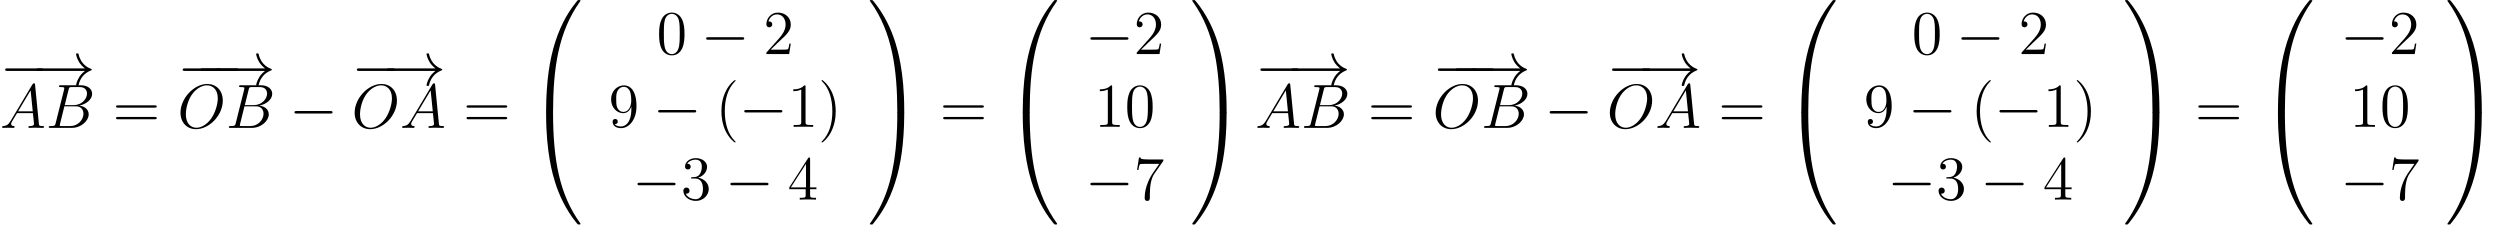 <?xml version='1.0' encoding='UTF-8'?>
<!-- This file was generated by dvisvgm 2.13.1 -->
<svg version='1.1' xmlns='http://www.w3.org/2000/svg' xmlns:xlink='http://www.w3.org/1999/xlink' width='479.147pt' height='43.039pt' viewBox='19.801 1907.676 479.147 43.039'>
<defs>
<path id='g3-40' d='M3.885 2.905C3.885 2.869 3.885 2.845 3.682 2.642C2.487 1.435 1.817-.538 1.817-2.977C1.817-5.296 2.379-7.293 3.766-8.703C3.885-8.811 3.885-8.835 3.885-8.871C3.885-8.942 3.826-8.966 3.778-8.966C3.622-8.966 2.642-8.106 2.056-6.934C1.447-5.727 1.172-4.447 1.172-2.977C1.172-1.913 1.339-.49 1.961 .789C2.666 2.224 3.646 3.001 3.778 3.001C3.826 3.001 3.885 2.977 3.885 2.905Z'/>
<path id='g3-41' d='M3.371-2.977C3.371-3.885 3.252-5.368 2.582-6.755C1.877-8.189 .897-8.966 .765-8.966C.717-8.966 .658-8.942 .658-8.871C.658-8.835 .658-8.811 .861-8.608C2.056-7.4 2.726-5.428 2.726-2.989C2.726-.669 2.164 1.327 .777 2.738C.658 2.845 .658 2.869 .658 2.905C.658 2.977 .717 3.001 .765 3.001C.921 3.001 1.901 2.14 2.487 .968C3.096-.251 3.371-1.542 3.371-2.977Z'/>
<path id='g3-48' d='M5.356-3.826C5.356-4.818 5.296-5.786 4.866-6.695C4.376-7.687 3.515-7.95 2.929-7.95C2.236-7.95 1.387-7.603 .944-6.611C.61-5.858 .49-5.117 .49-3.826C.49-2.666 .574-1.793 1.004-.944C1.47-.036 2.295 .251 2.917 .251C3.957 .251 4.555-.371 4.902-1.064C5.332-1.961 5.356-3.132 5.356-3.826ZM2.917 .012C2.534 .012 1.757-.203 1.53-1.506C1.399-2.224 1.399-3.132 1.399-3.969C1.399-4.949 1.399-5.834 1.59-6.539C1.793-7.34 2.403-7.711 2.917-7.711C3.371-7.711 4.065-7.436 4.292-6.408C4.447-5.727 4.447-4.782 4.447-3.969C4.447-3.168 4.447-2.26 4.316-1.53C4.089-.215 3.335 .012 2.917 .012Z'/>
<path id='g3-49' d='M3.443-7.663C3.443-7.938 3.443-7.95 3.204-7.95C2.917-7.627 2.319-7.185 1.088-7.185V-6.838C1.363-6.838 1.961-6.838 2.618-7.149V-.921C2.618-.49 2.582-.347 1.53-.347H1.16V0C1.482-.024 2.642-.024 3.037-.024S4.579-.024 4.902 0V-.347H4.531C3.479-.347 3.443-.49 3.443-.921V-7.663Z'/>
<path id='g3-50' d='M5.26-2.008H4.997C4.961-1.805 4.866-1.148 4.746-.956C4.663-.849 3.981-.849 3.622-.849H1.411C1.733-1.124 2.463-1.889 2.774-2.176C4.591-3.85 5.26-4.471 5.26-5.655C5.26-7.03 4.172-7.95 2.786-7.95S.586-6.767 .586-5.738C.586-5.129 1.112-5.129 1.148-5.129C1.399-5.129 1.71-5.308 1.71-5.691C1.71-6.025 1.482-6.253 1.148-6.253C1.04-6.253 1.016-6.253 .98-6.241C1.207-7.054 1.853-7.603 2.63-7.603C3.646-7.603 4.268-6.755 4.268-5.655C4.268-4.639 3.682-3.754 3.001-2.989L.586-.287V0H4.949L5.26-2.008Z'/>
<path id='g3-51' d='M2.2-4.292C1.997-4.28 1.949-4.268 1.949-4.16C1.949-4.041 2.008-4.041 2.224-4.041H2.774C3.79-4.041 4.244-3.204 4.244-2.056C4.244-.49 3.431-.072 2.845-.072C2.271-.072 1.291-.347 .944-1.136C1.327-1.076 1.674-1.291 1.674-1.722C1.674-2.068 1.423-2.307 1.088-2.307C.801-2.307 .49-2.14 .49-1.686C.49-.622 1.554 .251 2.881 .251C4.304 .251 5.356-.837 5.356-2.044C5.356-3.144 4.471-4.005 3.324-4.208C4.364-4.507 5.033-5.38 5.033-6.312C5.033-7.257 4.053-7.95 2.893-7.95C1.698-7.95 .813-7.221 .813-6.348C.813-5.87 1.184-5.774 1.363-5.774C1.614-5.774 1.901-5.954 1.901-6.312C1.901-6.695 1.614-6.862 1.351-6.862C1.279-6.862 1.255-6.862 1.219-6.85C1.674-7.663 2.798-7.663 2.857-7.663C3.252-7.663 4.029-7.484 4.029-6.312C4.029-6.085 3.993-5.416 3.646-4.902C3.288-4.376 2.881-4.34 2.558-4.328L2.2-4.292Z'/>
<path id='g3-52' d='M4.316-7.783C4.316-8.01 4.316-8.07 4.148-8.07C4.053-8.07 4.017-8.07 3.921-7.926L.323-2.343V-1.997H3.467V-.909C3.467-.466 3.443-.347 2.57-.347H2.331V0C2.606-.024 3.551-.024 3.885-.024S5.177-.024 5.452 0V-.347H5.212C4.352-.347 4.316-.466 4.316-.909V-1.997H5.523V-2.343H4.316V-7.783ZM3.527-6.85V-2.343H.622L3.527-6.85Z'/>
<path id='g3-55' d='M5.679-7.424V-7.699H2.798C1.351-7.699 1.327-7.855 1.279-8.082H1.016L.646-5.691H.909C.944-5.906 1.052-6.647 1.207-6.779C1.303-6.85 2.2-6.85 2.367-6.85H4.902L3.634-5.033C3.312-4.567 2.104-2.606 2.104-.359C2.104-.227 2.104 .251 2.594 .251C3.096 .251 3.096-.215 3.096-.371V-.968C3.096-2.75 3.383-4.136 3.945-4.937L5.679-7.424Z'/>
<path id='g3-57' d='M4.376-3.479C4.376-.658 3.12-.072 2.403-.072C2.116-.072 1.482-.108 1.184-.526H1.255C1.339-.502 1.769-.574 1.769-1.016C1.769-1.279 1.59-1.506 1.279-1.506S.777-1.303 .777-.992C.777-.251 1.375 .251 2.415 .251C3.909 .251 5.356-1.339 5.356-3.933C5.356-7.149 4.017-7.95 2.965-7.95C1.65-7.95 .49-6.85 .49-5.272S1.602-2.618 2.798-2.618C3.682-2.618 4.136-3.264 4.376-3.873V-3.479ZM2.845-2.857C2.092-2.857 1.769-3.467 1.662-3.694C1.47-4.148 1.47-4.722 1.47-5.26C1.47-5.93 1.47-6.504 1.781-6.994C1.997-7.317 2.319-7.663 2.965-7.663C3.646-7.663 3.993-7.066 4.113-6.791C4.352-6.205 4.352-5.189 4.352-5.009C4.352-4.005 3.897-2.857 2.845-2.857Z'/>
<path id='g3-61' d='M8.07-3.873C8.237-3.873 8.452-3.873 8.452-4.089C8.452-4.316 8.249-4.316 8.07-4.316H1.028C.861-4.316 .646-4.316 .646-4.101C.646-3.873 .849-3.873 1.028-3.873H8.07ZM8.07-1.65C8.237-1.65 8.452-1.65 8.452-1.865C8.452-2.092 8.249-2.092 8.07-2.092H1.028C.861-2.092 .646-2.092 .646-1.877C.646-1.65 .849-1.65 1.028-1.65H8.07Z'/>
<path id='g0-48' d='M4.471 21.161C4.734 21.161 4.806 21.161 4.806 20.993C4.83 12.613 5.798 5.655 9.983-.191C10.066-.299 10.066-.323 10.066-.347C10.066-.466 9.983-.466 9.791-.466S9.576-.466 9.552-.442C9.504-.406 7.986 1.339 6.779 3.742C5.2 6.898 4.208 10.521 3.766 14.872C3.73 15.243 3.479 17.73 3.479 20.563V21.029C3.491 21.161 3.563 21.161 3.814 21.161H4.471Z'/>
<path id='g0-49' d='M6.97 20.563C6.97 13.258 5.667 8.978 5.296 7.771C4.483 5.117 3.156 2.319 1.16-.143C.98-.359 .933-.418 .885-.442C.861-.454 .849-.466 .658-.466C.478-.466 .383-.466 .383-.347C.383-.323 .383-.299 .538-.084C4.698 5.727 5.631 12.9 5.643 20.993C5.643 21.161 5.715 21.161 5.978 21.161H6.635C6.886 21.161 6.958 21.161 6.97 21.029V20.563Z'/>
<path id='g0-64' d='M3.814-.598C3.563-.598 3.491-.598 3.479-.466V0C3.479 7.305 4.782 11.585 5.153 12.792C5.966 15.446 7.293 18.244 9.289 20.706C9.468 20.922 9.516 20.981 9.564 21.005C9.588 21.017 9.6 21.029 9.791 21.029S10.066 21.029 10.066 20.91C10.066 20.886 10.066 20.862 9.995 20.754C6.013 15.231 4.818 8.584 4.806-.43C4.806-.598 4.734-.598 4.471-.598H3.814Z'/>
<path id='g0-65' d='M6.97-.466C6.958-.598 6.886-.598 6.635-.598H5.978C5.715-.598 5.643-.598 5.643-.43C5.643 .801 5.631 3.646 5.32 6.623C4.674 12.804 3.084 17.084 .466 20.754C.383 20.862 .383 20.886 .383 20.91C.383 21.029 .478 21.029 .658 21.029C.849 21.029 .873 21.029 .897 21.005C.944 20.969 2.463 19.224 3.67 16.821C5.248 13.665 6.241 10.042 6.683 5.691C6.719 5.32 6.97 2.833 6.97 0V-.466Z'/>
<path id='g2-65' d='M2.032-1.327C1.614-.622 1.207-.383 .634-.347C.502-.335 .406-.335 .406-.12C.406-.048 .466 0 .55 0C.765 0 1.303-.024 1.518-.024C1.865-.024 2.248 0 2.582 0C2.654 0 2.798 0 2.798-.227C2.798-.335 2.702-.347 2.63-.347C2.355-.371 2.128-.466 2.128-.753C2.128-.921 2.2-1.052 2.355-1.315L3.264-2.821H6.312C6.324-2.714 6.324-2.618 6.336-2.511C6.372-2.2 6.516-.956 6.516-.729C6.516-.371 5.906-.347 5.715-.347C5.583-.347 5.452-.347 5.452-.132C5.452 0 5.559 0 5.631 0C5.834 0 6.073-.024 6.276-.024H6.958C7.687-.024 8.213 0 8.225 0C8.309 0 8.44 0 8.44-.227C8.44-.347 8.333-.347 8.153-.347C7.496-.347 7.484-.454 7.448-.813L6.719-8.273C6.695-8.512 6.647-8.536 6.516-8.536C6.396-8.536 6.324-8.512 6.217-8.333L2.032-1.327ZM3.467-3.168L5.87-7.185L6.276-3.168H3.467Z'/>
<path id='g2-66' d='M4.376-7.352C4.483-7.795 4.531-7.819 4.997-7.819H6.551C7.902-7.819 7.902-6.671 7.902-6.563C7.902-5.595 6.934-4.364 5.356-4.364H3.634L4.376-7.352ZM6.396-4.268C7.699-4.507 8.883-5.416 8.883-6.516C8.883-7.448 8.058-8.165 6.707-8.165H2.869C2.642-8.165 2.534-8.165 2.534-7.938C2.534-7.819 2.642-7.819 2.821-7.819C3.551-7.819 3.551-7.723 3.551-7.592C3.551-7.568 3.551-7.496 3.503-7.317L1.889-.885C1.781-.466 1.757-.347 .921-.347C.693-.347 .574-.347 .574-.132C.574 0 .646 0 .885 0H4.985C6.814 0 8.225-1.387 8.225-2.594C8.225-3.575 7.364-4.172 6.396-4.268ZM4.698-.347H3.084C2.917-.347 2.893-.347 2.821-.359C2.69-.371 2.678-.395 2.678-.49C2.678-.574 2.702-.646 2.726-.753L3.563-4.125H5.81C7.221-4.125 7.221-2.809 7.221-2.714C7.221-1.566 6.181-.347 4.698-.347Z'/>
<path id='g2-79' d='M8.679-5.236C8.679-7.209 7.388-8.416 5.715-8.416C3.156-8.416 .574-5.667 .574-2.905C.574-1.028 1.817 .251 3.551 .251C6.061 .251 8.679-2.367 8.679-5.236ZM3.622-.024C2.642-.024 1.602-.741 1.602-2.606C1.602-3.694 1.997-5.475 2.977-6.671C3.85-7.723 4.854-8.153 5.655-8.153C6.707-8.153 7.723-7.388 7.723-5.667C7.723-4.603 7.269-2.941 6.468-1.805C5.595-.586 4.507-.024 3.622-.024Z'/>
<path id='g1-0' d='M7.878-2.75C8.082-2.75 8.297-2.75 8.297-2.989S8.082-3.228 7.878-3.228H1.411C1.207-3.228 .992-3.228 .992-2.989S1.207-2.75 1.411-2.75H7.878Z'/>
<path id='g1-33' d='M9.971-2.75C9.313-2.248 8.99-1.757 8.895-1.602C8.357-.777 8.261-.024 8.261-.012C8.261 .132 8.404 .132 8.5 .132C8.703 .132 8.715 .108 8.763-.108C9.038-1.279 9.743-2.283 11.094-2.833C11.238-2.881 11.274-2.905 11.274-2.989S11.202-3.108 11.178-3.12C10.652-3.324 9.205-3.921 8.751-5.93C8.715-6.073 8.703-6.109 8.5-6.109C8.404-6.109 8.261-6.109 8.261-5.966C8.261-5.942 8.369-5.189 8.871-4.388C9.11-4.029 9.457-3.61 9.971-3.228H1.088C.873-3.228 .658-3.228 .658-2.989S.873-2.75 1.088-2.75H9.971Z'/>
</defs>
<g id='page1'>
<use x='19.801' y='1924.015' xlink:href='#g1-0'/>
<use x='26.117' y='1924.015' xlink:href='#g1-33'/>
<use x='19.801' y='1932.184' xlink:href='#g2-65'/>
<use x='28.576' y='1932.184' xlink:href='#g2-66'/>
<use x='41.393' y='1932.184' xlink:href='#g3-61'/>
<use x='53.819' y='1924.015' xlink:href='#g1-0'/>
<use x='57.225' y='1924.015' xlink:href='#g1-0'/>
<use x='60.631' y='1924.015' xlink:href='#g1-33'/>
<use x='53.819' y='1932.184' xlink:href='#g2-79'/>
<use x='63.09' y='1932.184' xlink:href='#g2-66'/>
<use x='75.243' y='1932.184' xlink:href='#g1-0'/>
<use x='87.198' y='1924.015' xlink:href='#g1-0'/>
<use x='93.29' y='1924.015' xlink:href='#g1-33'/>
<use x='87.198' y='1932.184' xlink:href='#g2-79'/>
<use x='96.469' y='1932.184' xlink:href='#g2-65'/>
<use x='108.566' y='1932.184' xlink:href='#g3-61'/>
<use x='120.991' y='1908.154' xlink:href='#g0-48'/>
<use x='120.991' y='1929.674' xlink:href='#g0-64'/>
<use x='145.635' y='1918.038' xlink:href='#g3-48'/>
<use x='154.144' y='1918.038' xlink:href='#g1-0'/>
<use x='166.1' y='1918.038' xlink:href='#g3-50'/>
<use x='136.433' y='1931.985' xlink:href='#g3-57'/>
<use x='144.943' y='1931.985' xlink:href='#g1-0'/>
<use x='156.898' y='1931.985' xlink:href='#g3-40'/>
<use x='161.45' y='1931.985' xlink:href='#g1-0'/>
<use x='170.749' y='1931.985' xlink:href='#g3-49'/>
<use x='176.602' y='1931.985' xlink:href='#g3-41'/>
<use x='140.986' y='1945.933' xlink:href='#g1-0'/>
<use x='150.284' y='1945.933' xlink:href='#g3-51'/>
<use x='158.794' y='1945.933' xlink:href='#g1-0'/>
<use x='170.749' y='1945.933' xlink:href='#g3-52'/>
<use x='186.135' y='1908.154' xlink:href='#g0-49'/>
<use x='186.135' y='1929.674' xlink:href='#g0-65'/>
<use x='199.917' y='1932.184' xlink:href='#g3-61'/>
<use x='212.343' y='1908.154' xlink:href='#g0-48'/>
<use x='212.343' y='1929.674' xlink:href='#g0-64'/>
<use x='227.785' y='1918.038' xlink:href='#g1-0'/>
<use x='237.083' y='1918.038' xlink:href='#g3-50'/>
<use x='229.507' y='1931.985' xlink:href='#g3-49'/>
<use x='235.36' y='1931.985' xlink:href='#g3-48'/>
<use x='227.785' y='1945.933' xlink:href='#g1-0'/>
<use x='237.083' y='1945.933' xlink:href='#g3-55'/>
<use x='247.917' y='1908.154' xlink:href='#g0-49'/>
<use x='247.917' y='1929.674' xlink:href='#g0-65'/>
<use x='260.371' y='1924.015' xlink:href='#g1-0'/>
<use x='266.687' y='1924.015' xlink:href='#g1-33'/>
<use x='260.371' y='1932.184' xlink:href='#g2-65'/>
<use x='269.146' y='1932.184' xlink:href='#g2-66'/>
<use x='281.963' y='1932.184' xlink:href='#g3-61'/>
<use x='294.389' y='1924.015' xlink:href='#g1-0'/>
<use x='297.795' y='1924.015' xlink:href='#g1-0'/>
<use x='301.201' y='1924.015' xlink:href='#g1-33'/>
<use x='294.389' y='1932.184' xlink:href='#g2-79'/>
<use x='303.66' y='1932.184' xlink:href='#g2-66'/>
<use x='315.813' y='1932.184' xlink:href='#g1-0'/>
<use x='327.768' y='1924.015' xlink:href='#g1-0'/>
<use x='333.859' y='1924.015' xlink:href='#g1-33'/>
<use x='327.768' y='1932.184' xlink:href='#g2-79'/>
<use x='337.039' y='1932.184' xlink:href='#g2-65'/>
<use x='349.135' y='1932.184' xlink:href='#g3-61'/>
<use x='361.561' y='1908.154' xlink:href='#g0-48'/>
<use x='361.561' y='1929.674' xlink:href='#g0-64'/>
<use x='386.205' y='1918.038' xlink:href='#g3-48'/>
<use x='394.714' y='1918.038' xlink:href='#g1-0'/>
<use x='406.669' y='1918.038' xlink:href='#g3-50'/>
<use x='377.003' y='1931.985' xlink:href='#g3-57'/>
<use x='385.513' y='1931.985' xlink:href='#g1-0'/>
<use x='397.468' y='1931.985' xlink:href='#g3-40'/>
<use x='402.02' y='1931.985' xlink:href='#g1-0'/>
<use x='411.319' y='1931.985' xlink:href='#g3-49'/>
<use x='417.172' y='1931.985' xlink:href='#g3-41'/>
<use x='381.555' y='1945.933' xlink:href='#g1-0'/>
<use x='390.854' y='1945.933' xlink:href='#g3-51'/>
<use x='399.363' y='1945.933' xlink:href='#g1-0'/>
<use x='411.319' y='1945.933' xlink:href='#g3-52'/>
<use x='426.705' y='1908.154' xlink:href='#g0-49'/>
<use x='426.705' y='1929.674' xlink:href='#g0-65'/>
<use x='440.487' y='1932.184' xlink:href='#g3-61'/>
<use x='452.912' y='1908.154' xlink:href='#g0-48'/>
<use x='452.912' y='1929.674' xlink:href='#g0-64'/>
<use x='468.354' y='1918.038' xlink:href='#g1-0'/>
<use x='477.653' y='1918.038' xlink:href='#g3-50'/>
<use x='470.077' y='1931.985' xlink:href='#g3-49'/>
<use x='475.93' y='1931.985' xlink:href='#g3-48'/>
<use x='468.354' y='1945.933' xlink:href='#g1-0'/>
<use x='477.653' y='1945.933' xlink:href='#g3-55'/>
<use x='488.487' y='1908.154' xlink:href='#g0-49'/>
<use x='488.487' y='1929.674' xlink:href='#g0-65'/>
</g>
</svg>